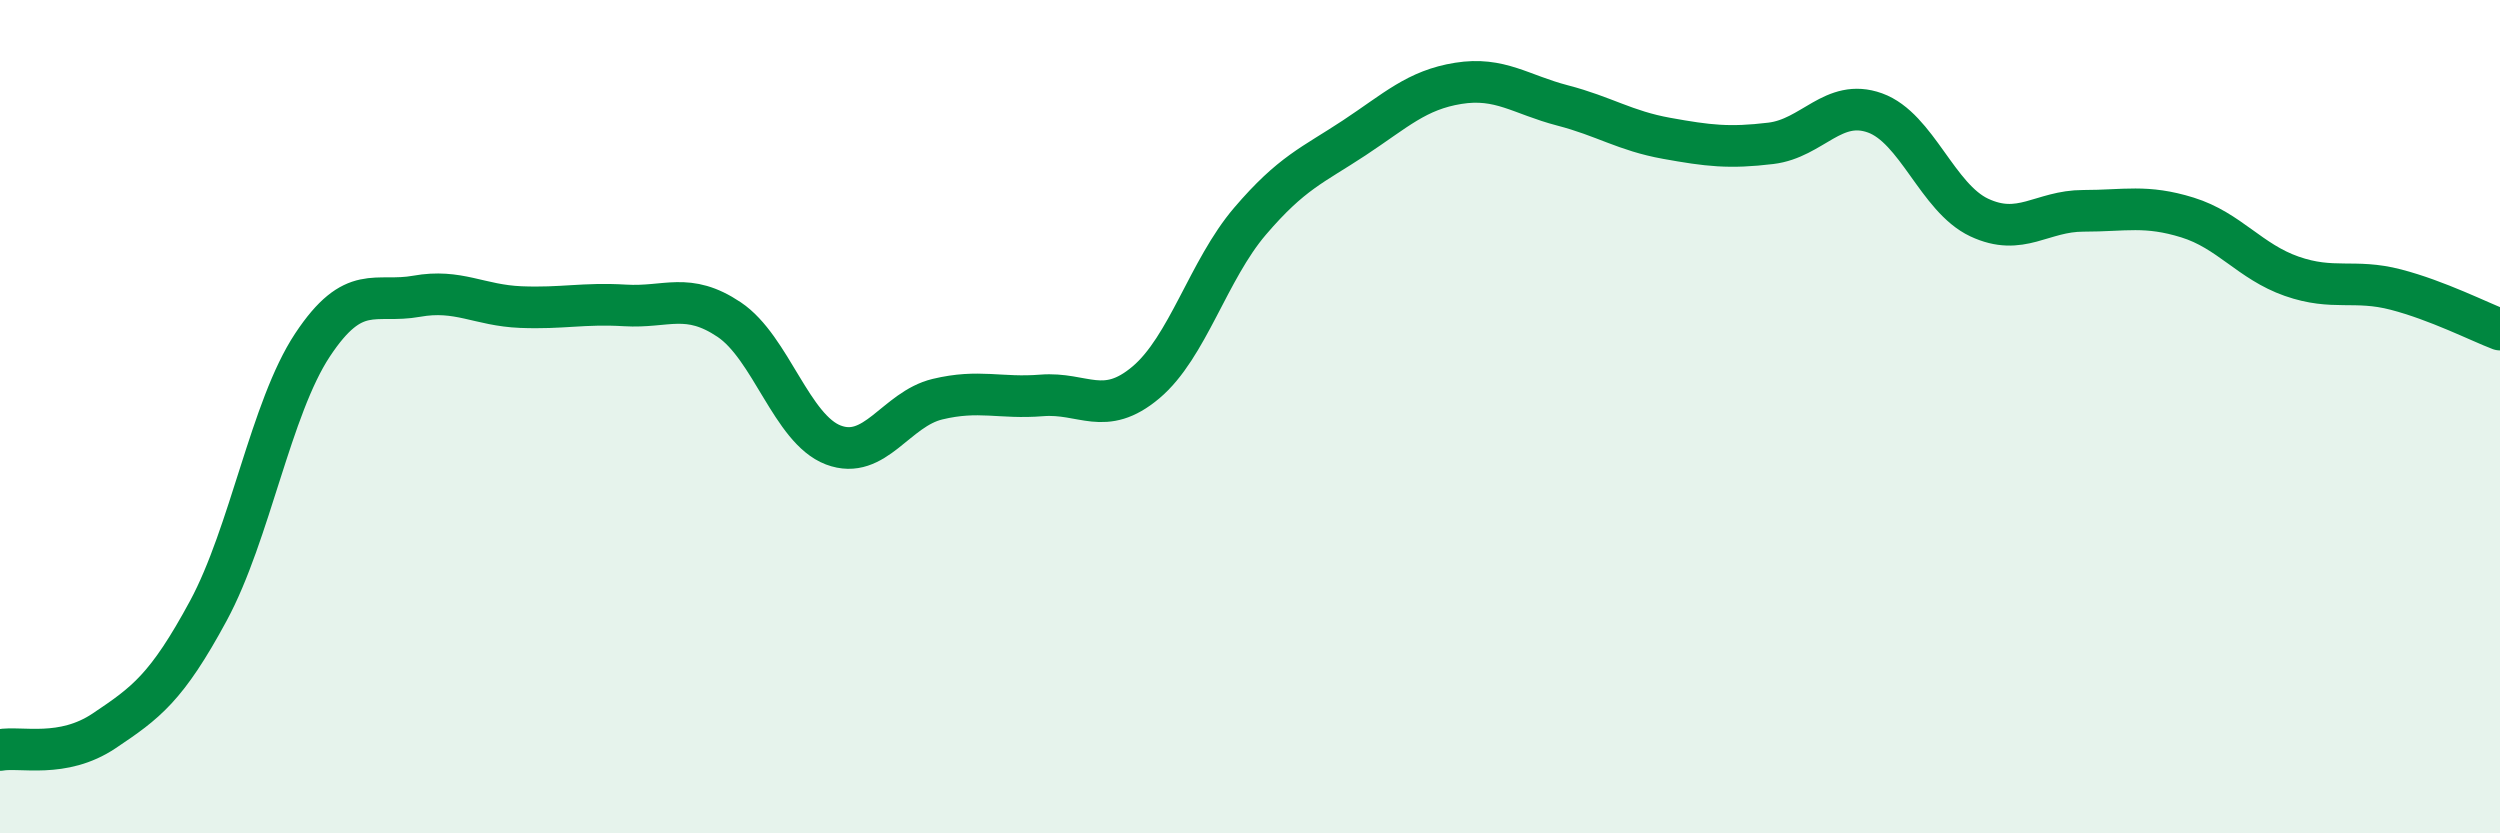
    <svg width="60" height="20" viewBox="0 0 60 20" xmlns="http://www.w3.org/2000/svg">
      <path
        d="M 0,18 C 0.5,17.91 1.5,18.21 2.5,17.54 C 3.5,16.87 4,16.51 5,14.66 C 6,12.81 6.5,9.79 7.5,8.28 C 8.5,6.77 9,7.29 10,7.11 C 11,6.93 11.5,7.33 12.5,7.37 C 13.5,7.41 14,7.27 15,7.33 C 16,7.39 16.5,7 17.5,7.67 C 18.5,8.34 19,10.3 20,10.68 C 21,11.06 21.5,9.82 22.5,9.58 C 23.5,9.34 24,9.57 25,9.49 C 26,9.41 26.5,10.02 27.5,9.18 C 28.5,8.34 29,6.48 30,5.31 C 31,4.14 31.5,3.97 32.5,3.31 C 33.5,2.65 34,2.16 35,2 C 36,1.84 36.5,2.27 37.5,2.53 C 38.5,2.79 39,3.14 40,3.32 C 41,3.5 41.5,3.56 42.5,3.44 C 43.5,3.32 44,2.35 45,2.71 C 46,3.07 46.5,4.75 47.5,5.22 C 48.5,5.69 49,5.06 50,5.06 C 51,5.06 51.5,4.91 52.5,5.22 C 53.5,5.53 54,6.28 55,6.63 C 56,6.98 56.5,6.69 57.5,6.95 C 58.5,7.21 59.5,7.72 60,7.91L60 20L0 20Z"
        fill="#008740"
        opacity="0.1"
        stroke-linecap="round"
        stroke-linejoin="round"
      />
      <path
        d="M 0,18 C 0.5,17.91 1.5,18.21 2.5,17.54 C 3.5,16.87 4,16.51 5,14.66 C 6,12.81 6.5,9.79 7.5,8.28 C 8.5,6.77 9,7.29 10,7.11 C 11,6.93 11.5,7.33 12.5,7.37 C 13.5,7.41 14,7.27 15,7.33 C 16,7.39 16.5,7 17.5,7.67 C 18.5,8.34 19,10.3 20,10.68 C 21,11.06 21.5,9.82 22.5,9.58 C 23.5,9.34 24,9.57 25,9.49 C 26,9.41 26.5,10.02 27.5,9.18 C 28.5,8.34 29,6.48 30,5.31 C 31,4.14 31.5,3.97 32.5,3.31 C 33.5,2.65 34,2.16 35,2 C 36,1.84 36.5,2.27 37.5,2.53 C 38.5,2.79 39,3.14 40,3.32 C 41,3.5 41.5,3.56 42.5,3.44 C 43.5,3.32 44,2.35 45,2.71 C 46,3.07 46.5,4.75 47.5,5.22 C 48.5,5.69 49,5.06 50,5.06 C 51,5.06 51.5,4.91 52.5,5.22 C 53.5,5.53 54,6.28 55,6.63 C 56,6.98 56.5,6.69 57.5,6.95 C 58.5,7.21 59.5,7.72 60,7.91"
        stroke="#008740"
        stroke-width="1"
        fill="none"
        stroke-linecap="round"
        stroke-linejoin="round"
      />
    </svg>
  